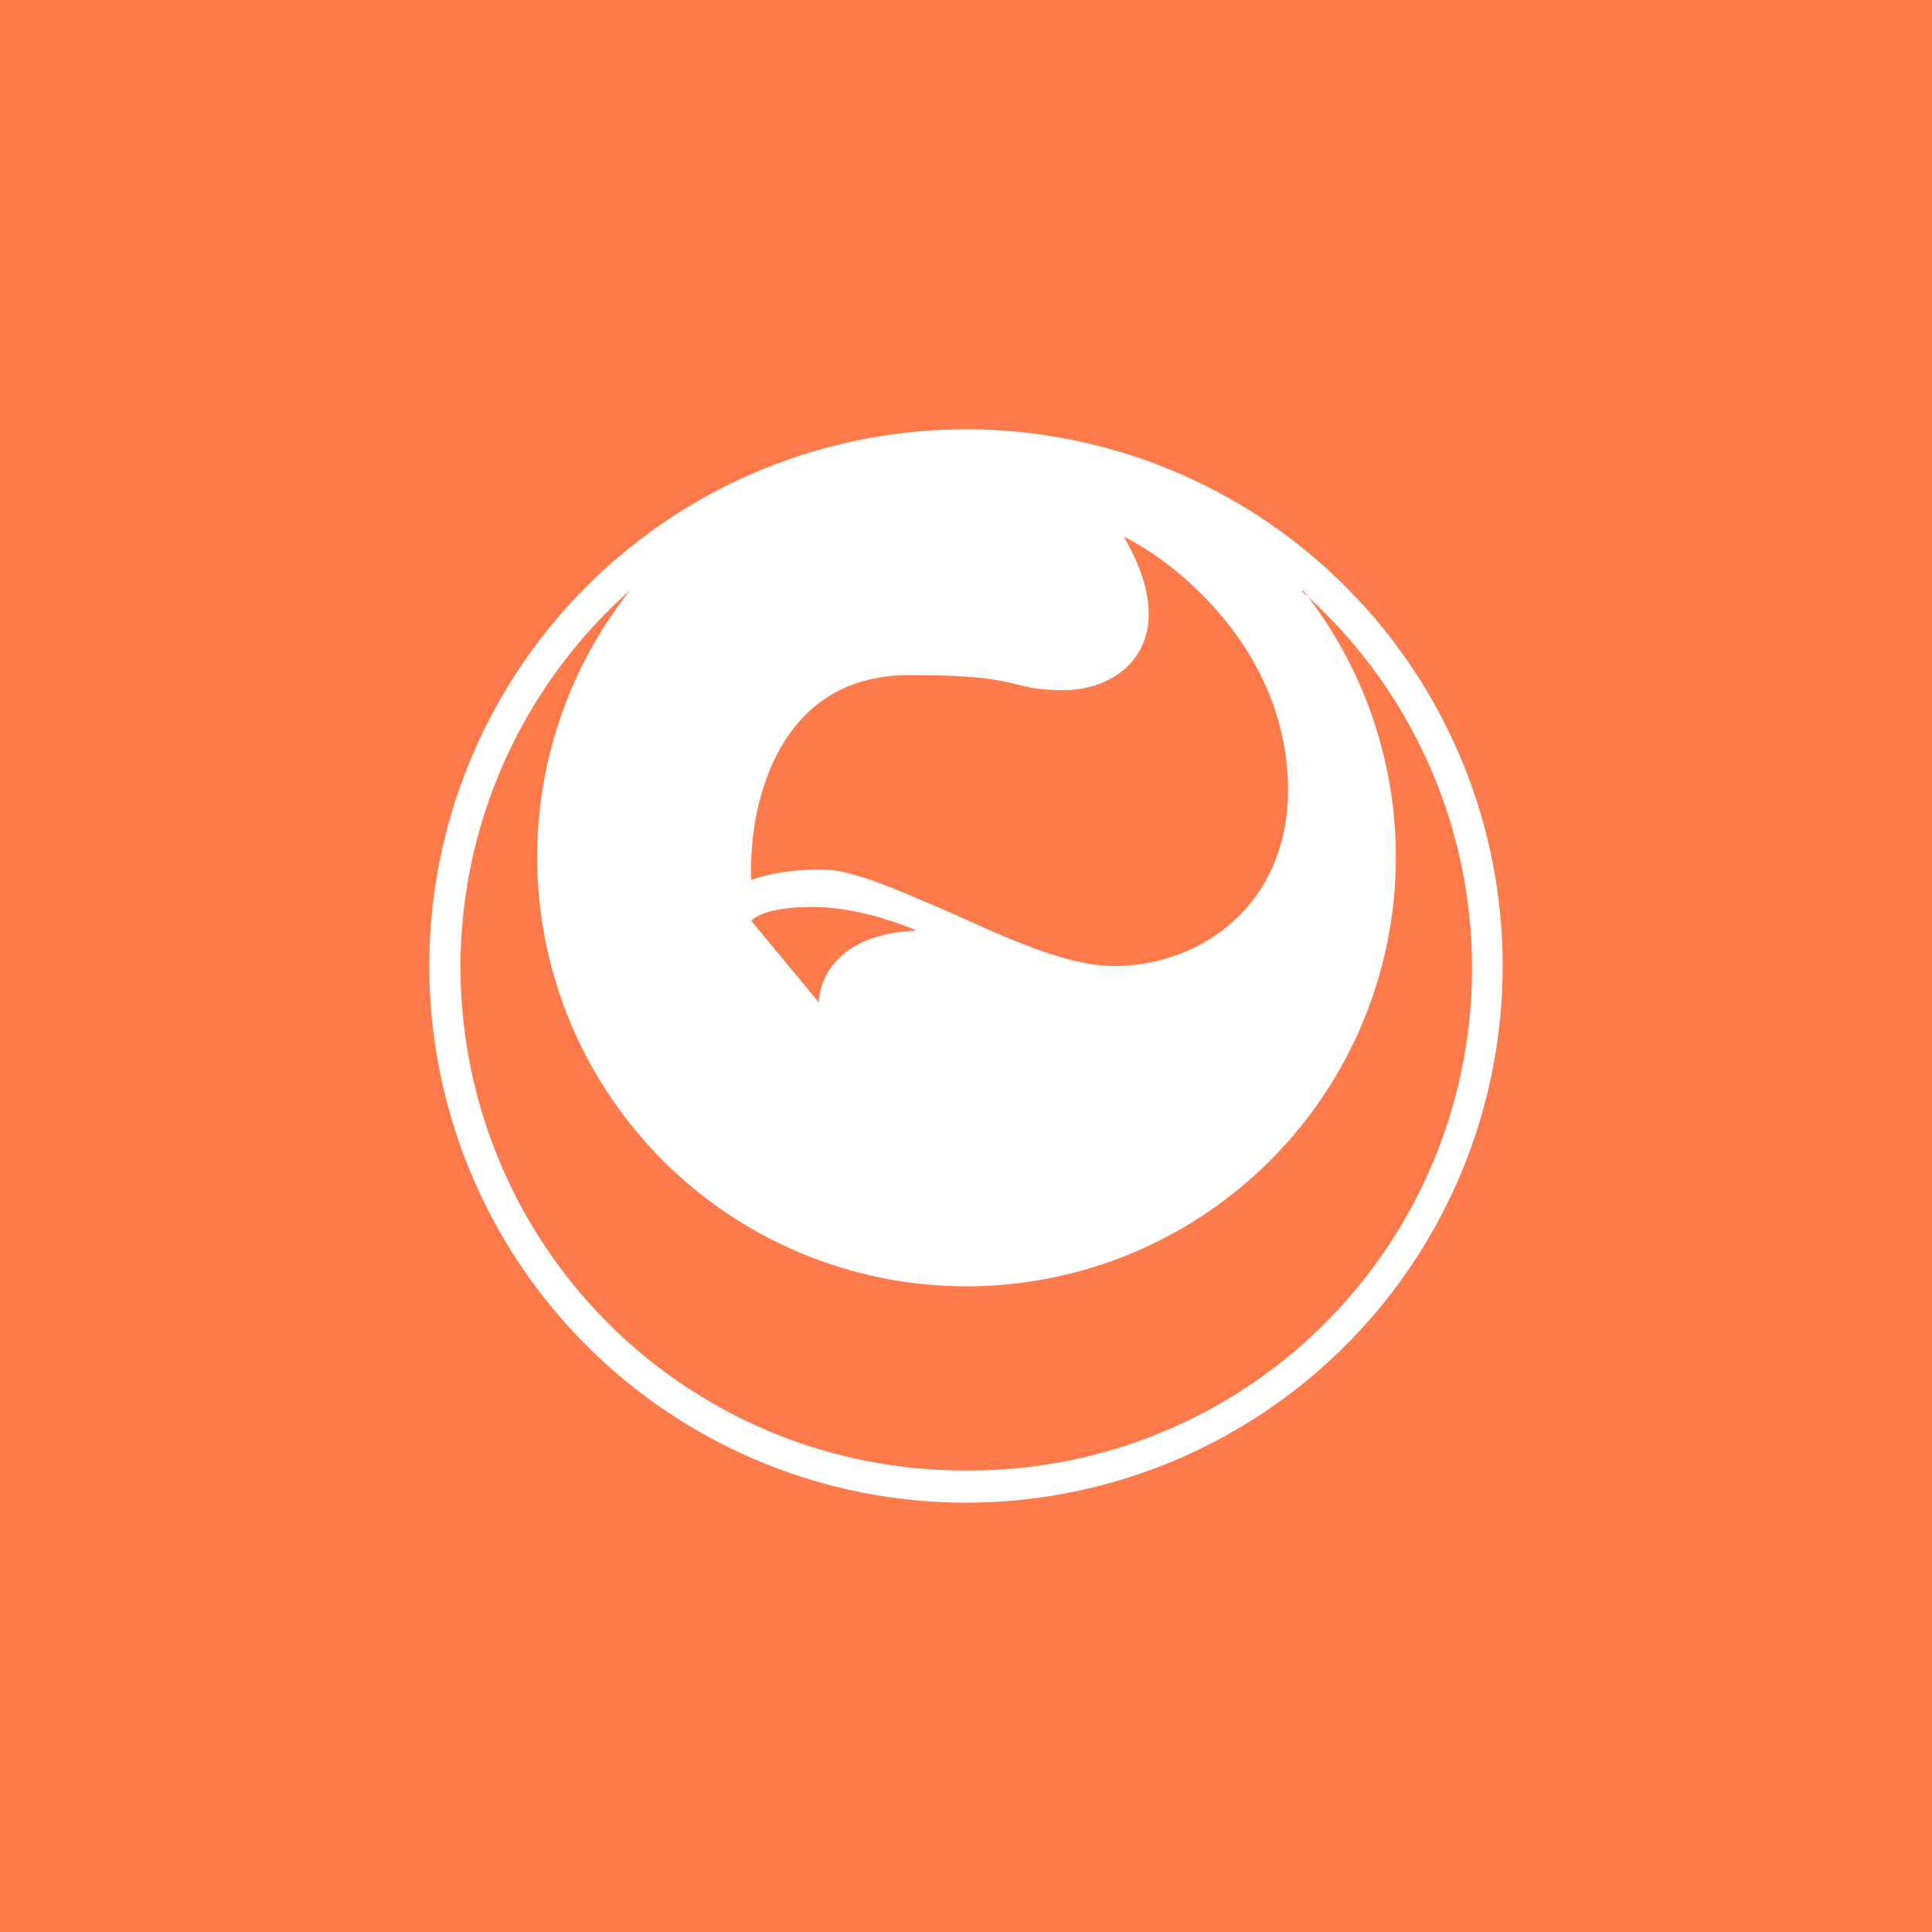 <!-- by TradingView --><svg width="18" height="18" viewBox="0 0 18 18" xmlns="http://www.w3.org/2000/svg"><path fill="#FF7A4B" d="M0 0h18v18H0z"/><path fill-rule="evenodd" d="M14 9A5 5 0 1 1 4 9a5 5 0 0 1 10 0Zm-1.87-3.49A4.68 4.68 0 0 1 9 13.7 4.69 4.69 0 0 1 5.87 5.5a4 4 0 1 0 6.27 0ZM10.47 5c.51.25 1.53 1.08 1.53 2.36C12 8.42 11.2 9 10.38 9c-.44 0-1-.26-1.53-.5-.47-.2-.9-.4-1.2-.4-.3 0-.56.06-.65.1-.03-.62.2-1.91 1.47-1.91.62 0 .81.04.98.08.12.03.22.06.46.06.56 0 1.12-.47.56-1.43Zm-2.9 3.45c.4 0 .81.15.97.22-.74.03-.91.46-.91.67L7 8.58c.03-.04.17-.13.57-.13Z" fill="#fff"/></svg>